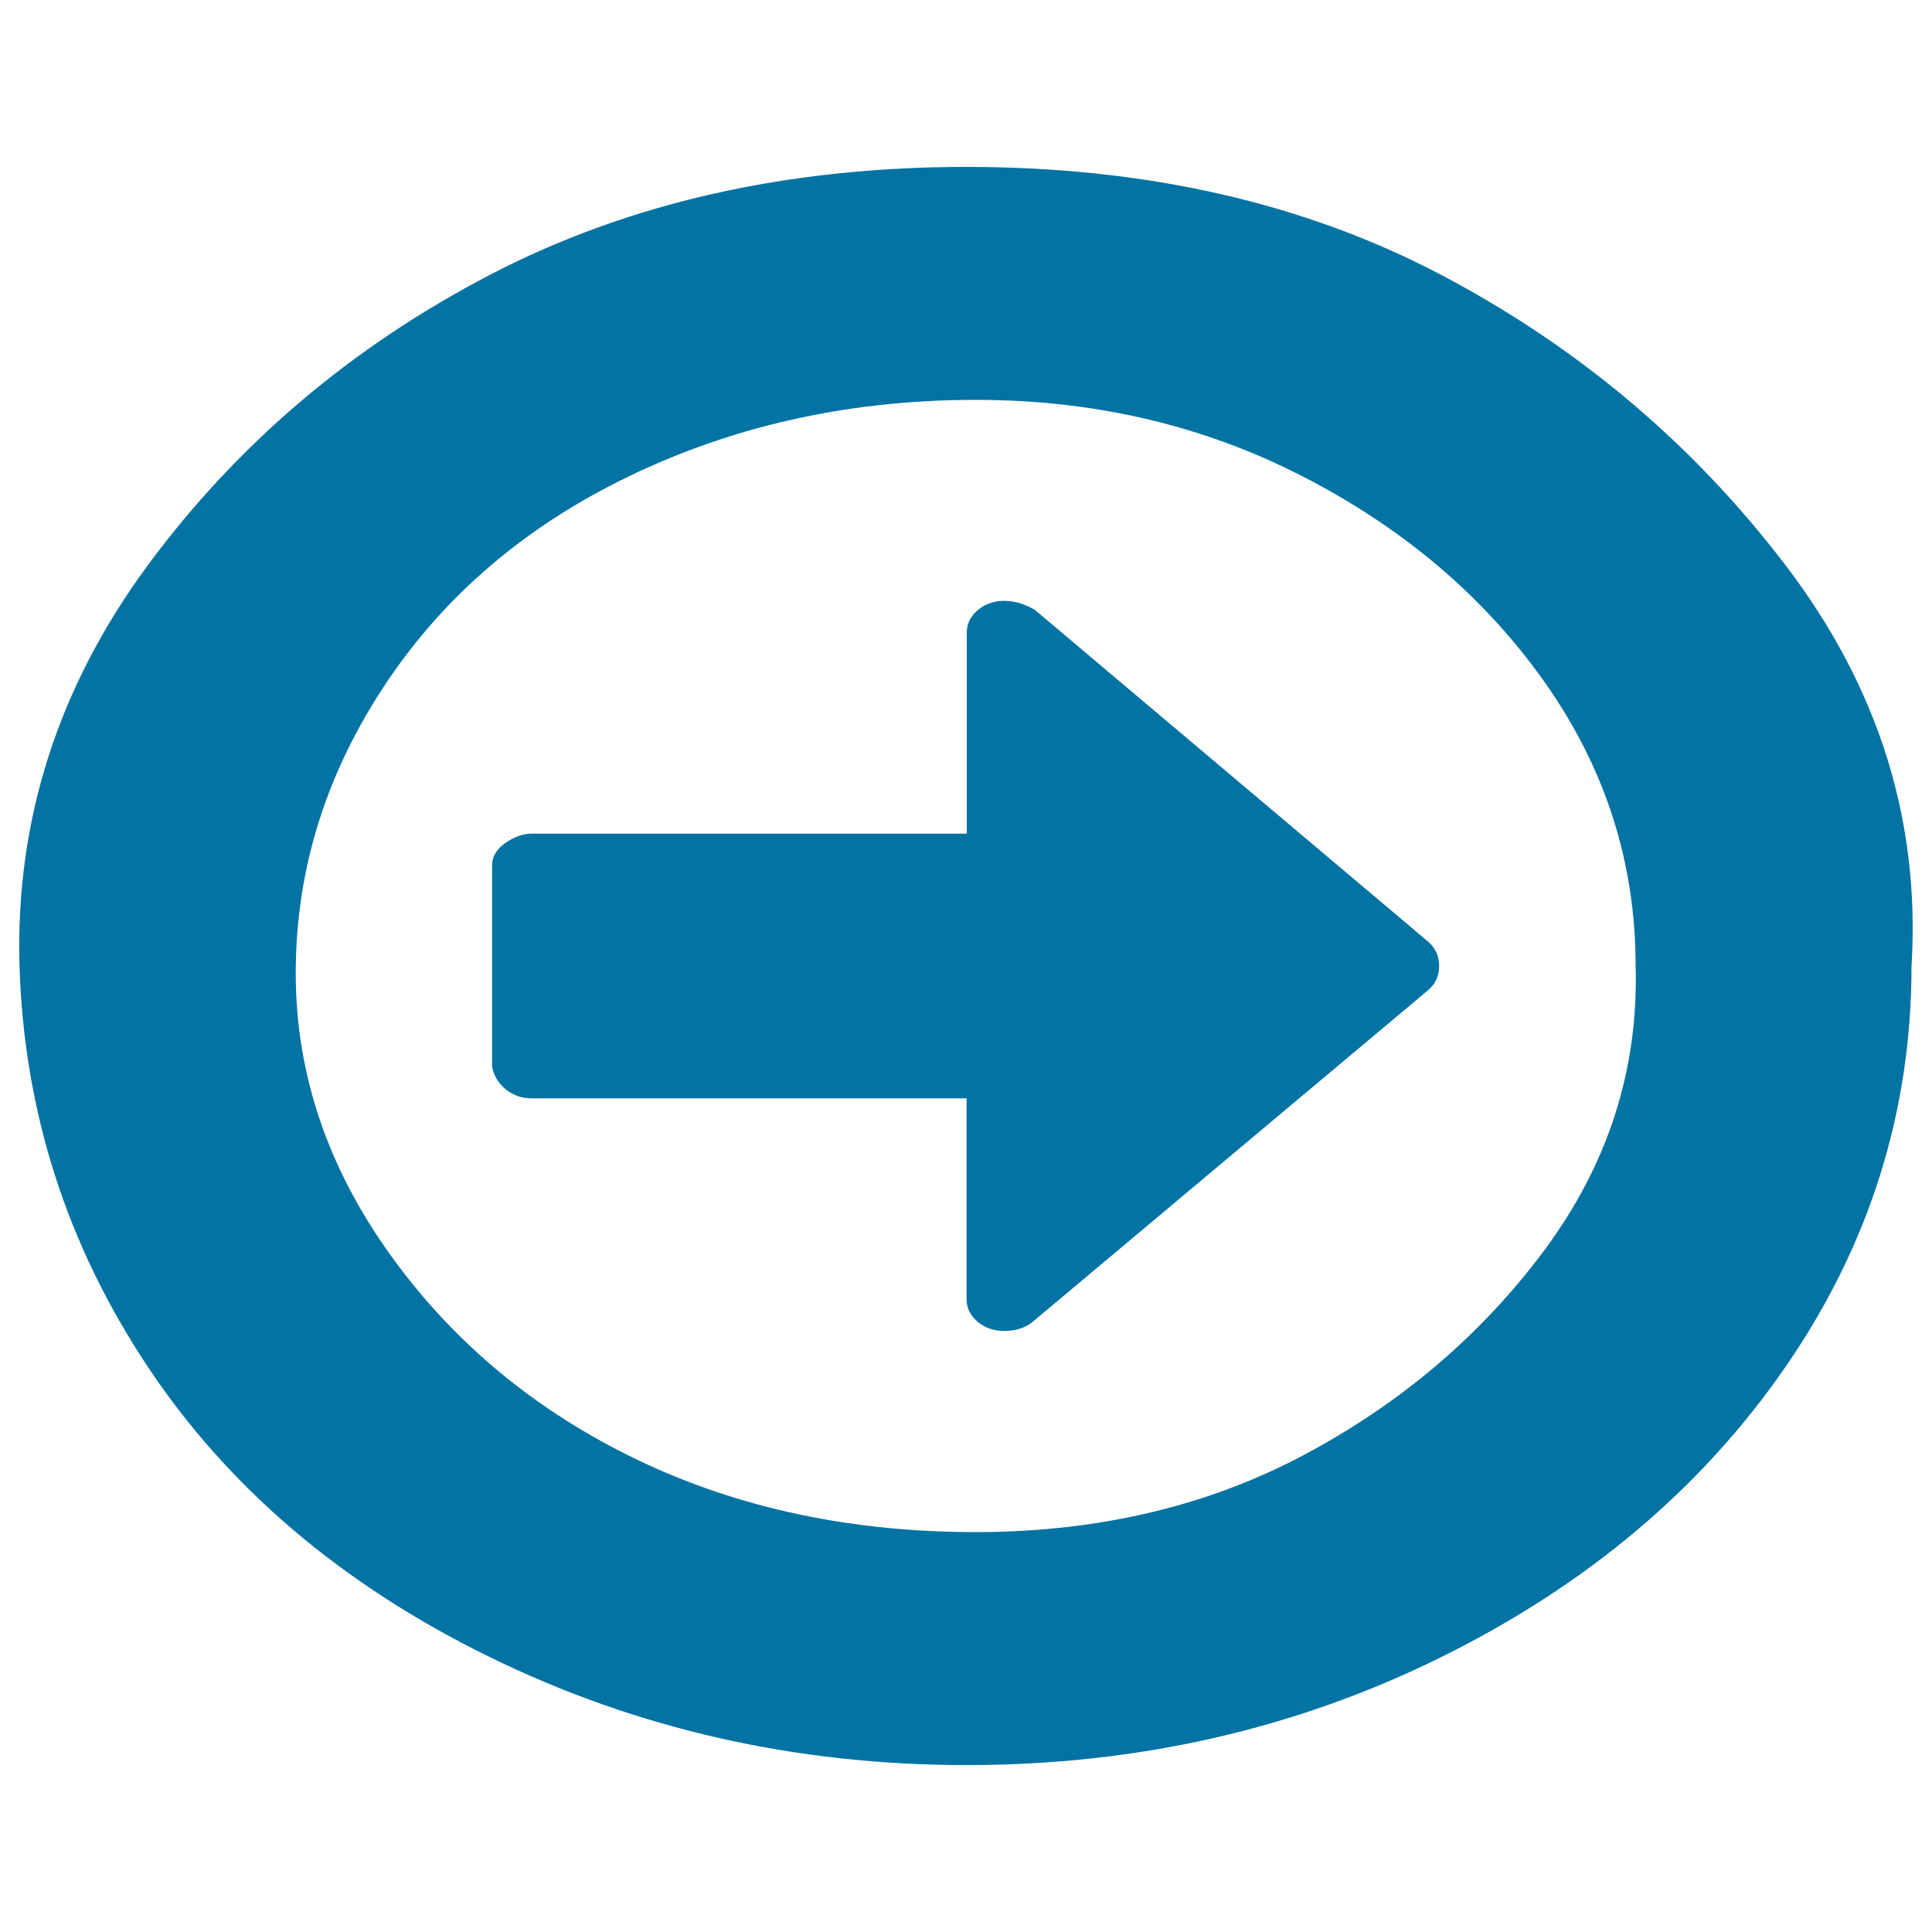 <svg xmlns="http://www.w3.org/2000/svg" viewBox="0 0 1000 1000" style="fill:#0273a2">
<title>Right Circled SVG icon</title>
<path d="M744.9,500c0,5.1-1.9,9.3-5.7,12.5L534.6,684.1c-3.8,3.2-8.8,4.8-14.9,4.8c-5.3,0-9.9-1.6-13.7-4.8c-3.8-3.2-5.7-7.1-5.7-11.6V568.5H275.3c-5.3,0-9.9-1.6-13.7-4.8c-3.8-3.2-6.1-7.1-6.9-11.6V447.9c0-4.5,2.3-8.4,6.9-11.6c4.6-3.2,9.1-4.8,13.7-4.8h225.1V327.4c0-4.5,1.9-8.4,5.7-11.6c3.8-3.2,8.4-4.8,13.7-4.8c5.3,0,10.7,1.6,16,4.8l203.4,171.6C743,490.7,744.9,494.9,744.9,500L744.9,500z M846.6,500c0-53.3-15.6-102.2-46.8-146.5c-31.2-44.3-73.1-80-125.7-107s-110.5-40.2-173.7-39.5c-63.2,0.6-121.5,13.8-174.8,39.5c-53.3,25.7-95.2,61.4-125.7,107c-30.5,45.6-46.1,94.5-46.8,146.5c-0.8,52.1,14.9,100.9,46.8,146.5c32,45.6,73.9,81.3,125.7,107c51.8,25.7,110.1,38.9,174.8,39.5c64.7,0.6,122.6-12.5,173.7-39.5c51-27,92.9-62.7,125.7-107C832.5,602.2,848.1,553.3,846.6,500L846.6,500z M989.4,500c0,75.2-21.7,144.3-65.1,207.3S821.4,820.4,746,857.7c-75.4,37.3-157.3,55.9-245.7,55.9c-88.4,0-170.6-18.6-246.8-55.9c-76.2-37.3-135.2-87.4-177.1-150.4c-41.9-63-64-132.1-66.3-207.3C7.9,424.8,30,355.7,76.4,292.7c46.5-63,105.5-113.1,177.1-150.4c71.6-37.3,153.9-55.9,246.8-55.9c92.9,0,174.8,18.6,245.7,55.9c70.8,37.3,130.3,87.4,178.3,150.4C972.3,355.7,994,424.8,989.4,500z"/>
</svg>